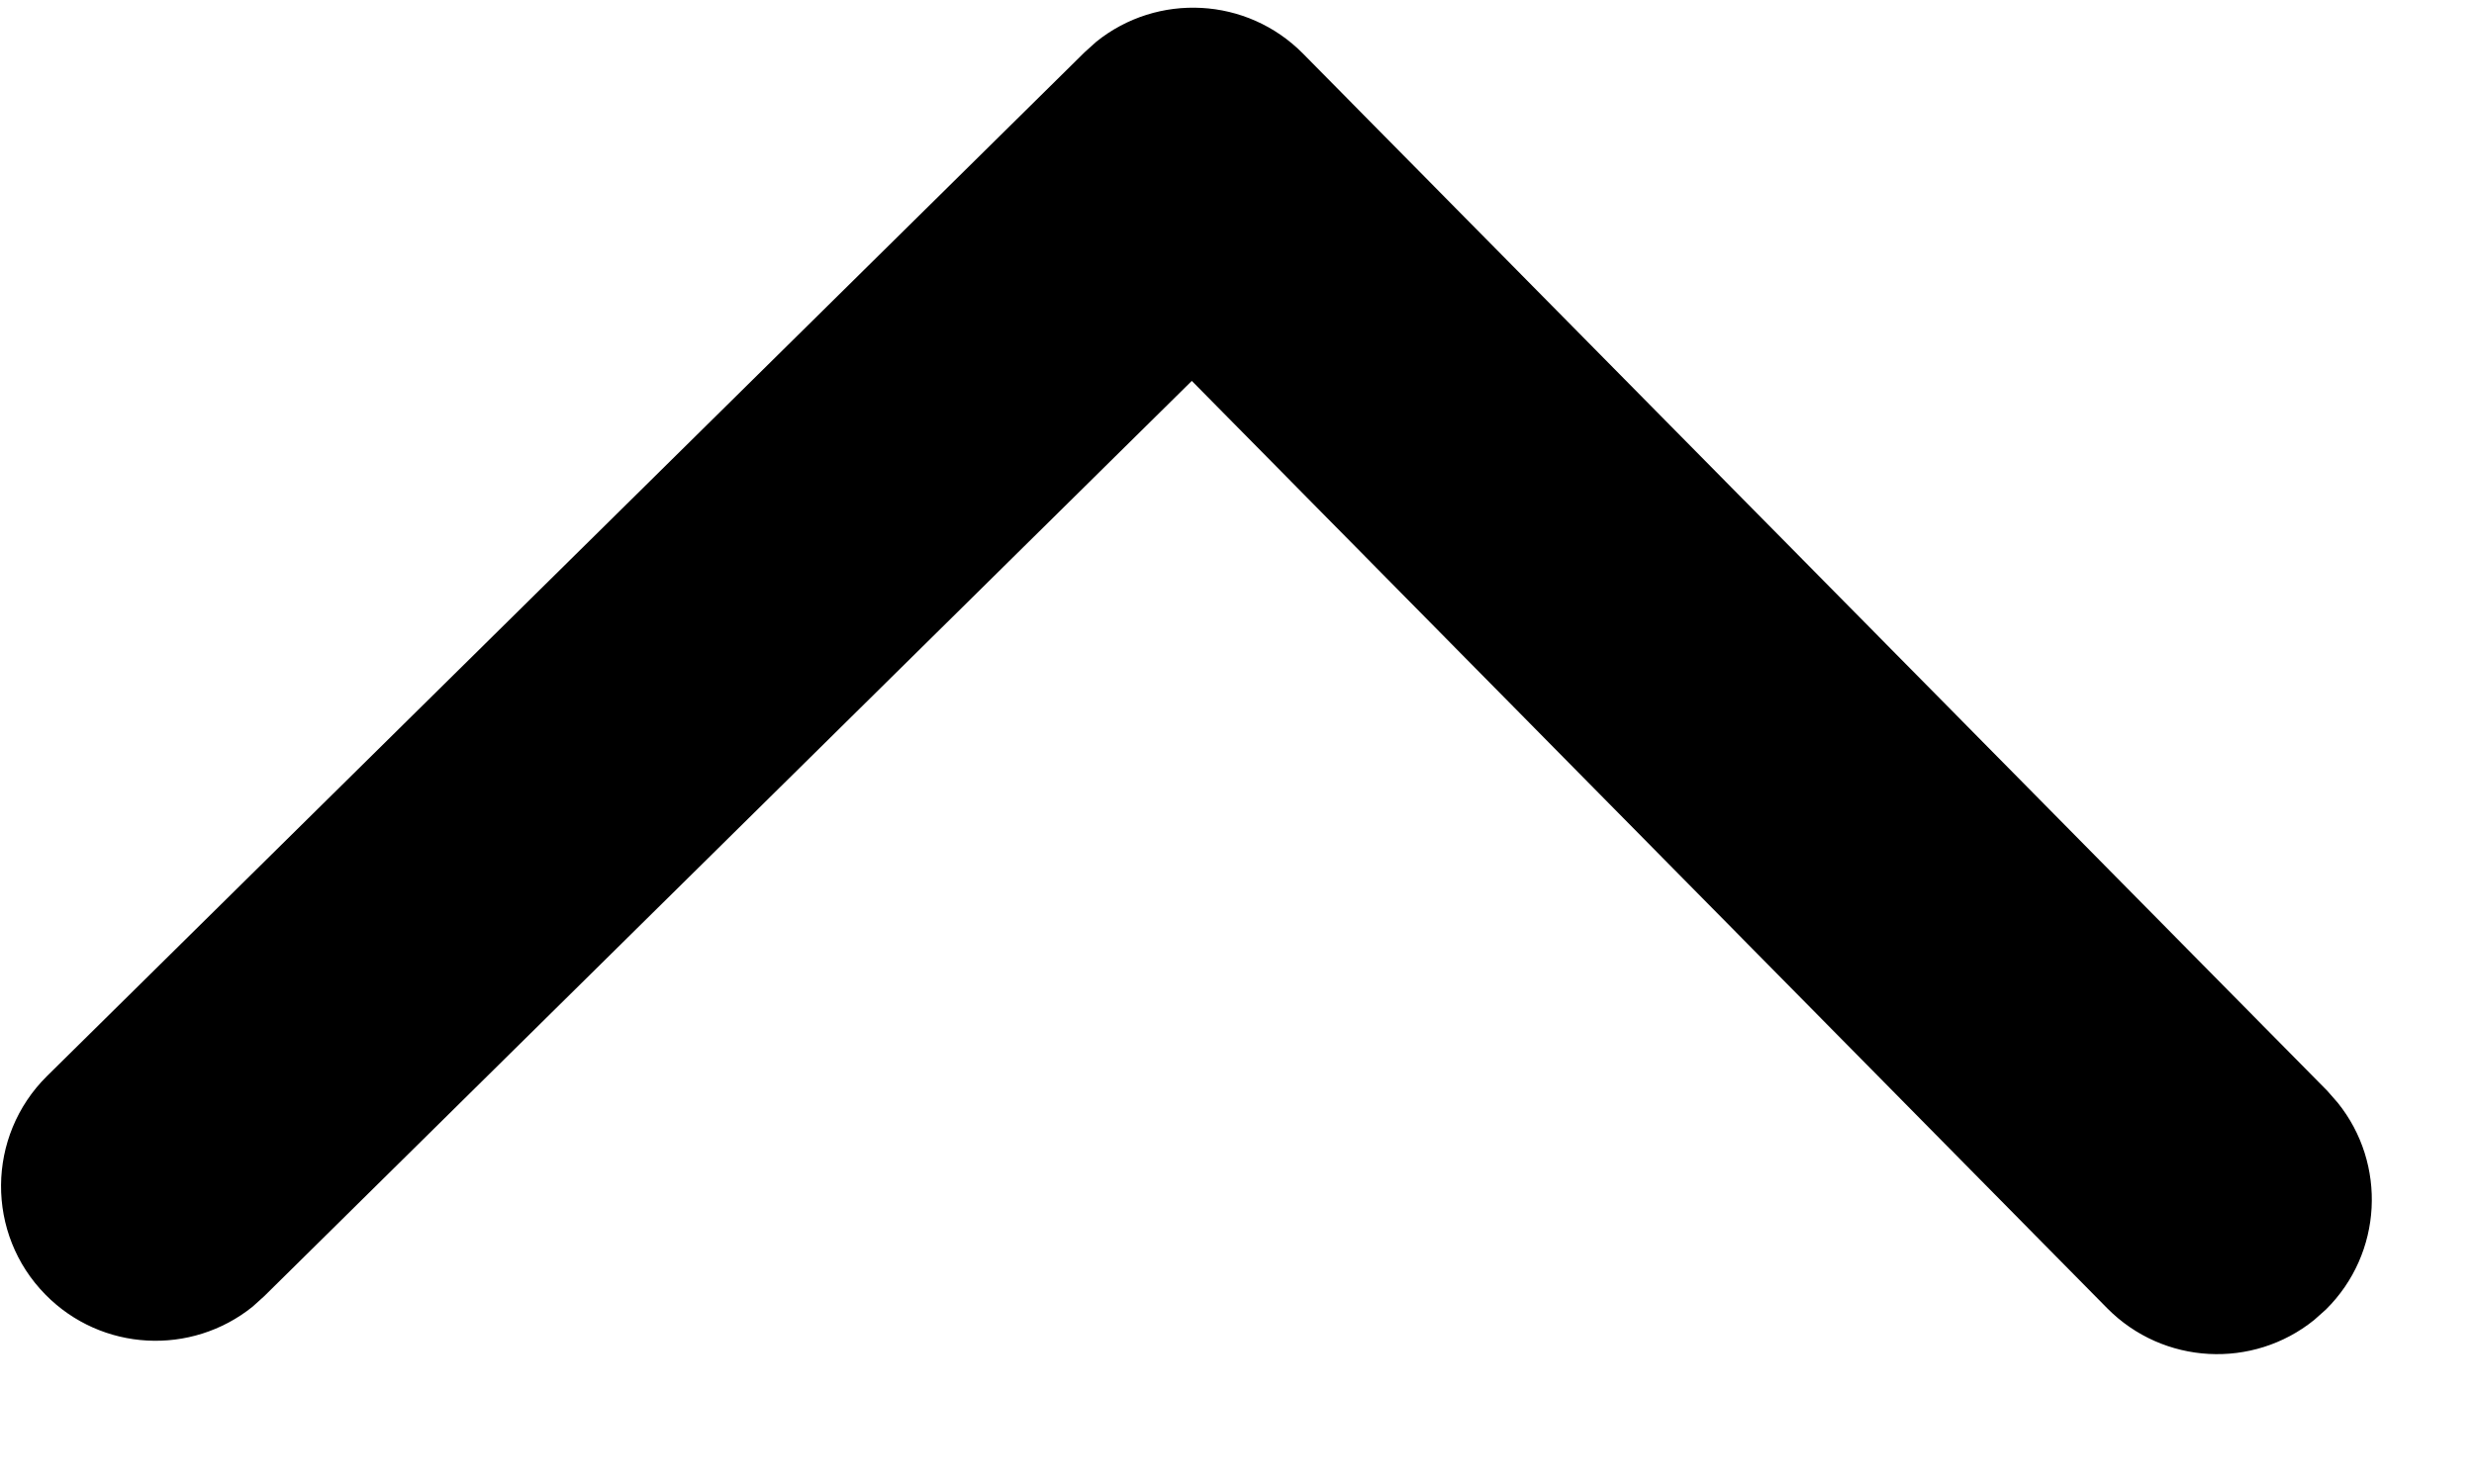 <svg width="15" height="9" viewBox="0 0 15 9" fill="none"
    xmlns="http://www.w3.org/2000/svg">
    <path fill-rule="evenodd" clip-rule="evenodd" d="M14.102 7.942C14.447 7.601 14.472 7.058 14.174 6.688L14.111 6.616L7.901 0.326C7.56 -0.02 7.017 -0.045 6.647 0.253L6.576 0.317L0.285 6.526C-0.083 6.89 -0.087 7.484 0.276 7.852C0.617 8.198 1.16 8.223 1.531 7.925L1.602 7.861L7.226 2.31L12.776 7.934C13.117 8.279 13.66 8.304 14.03 8.006L14.102 7.942Z" fill="currentColor"/>
</svg>
